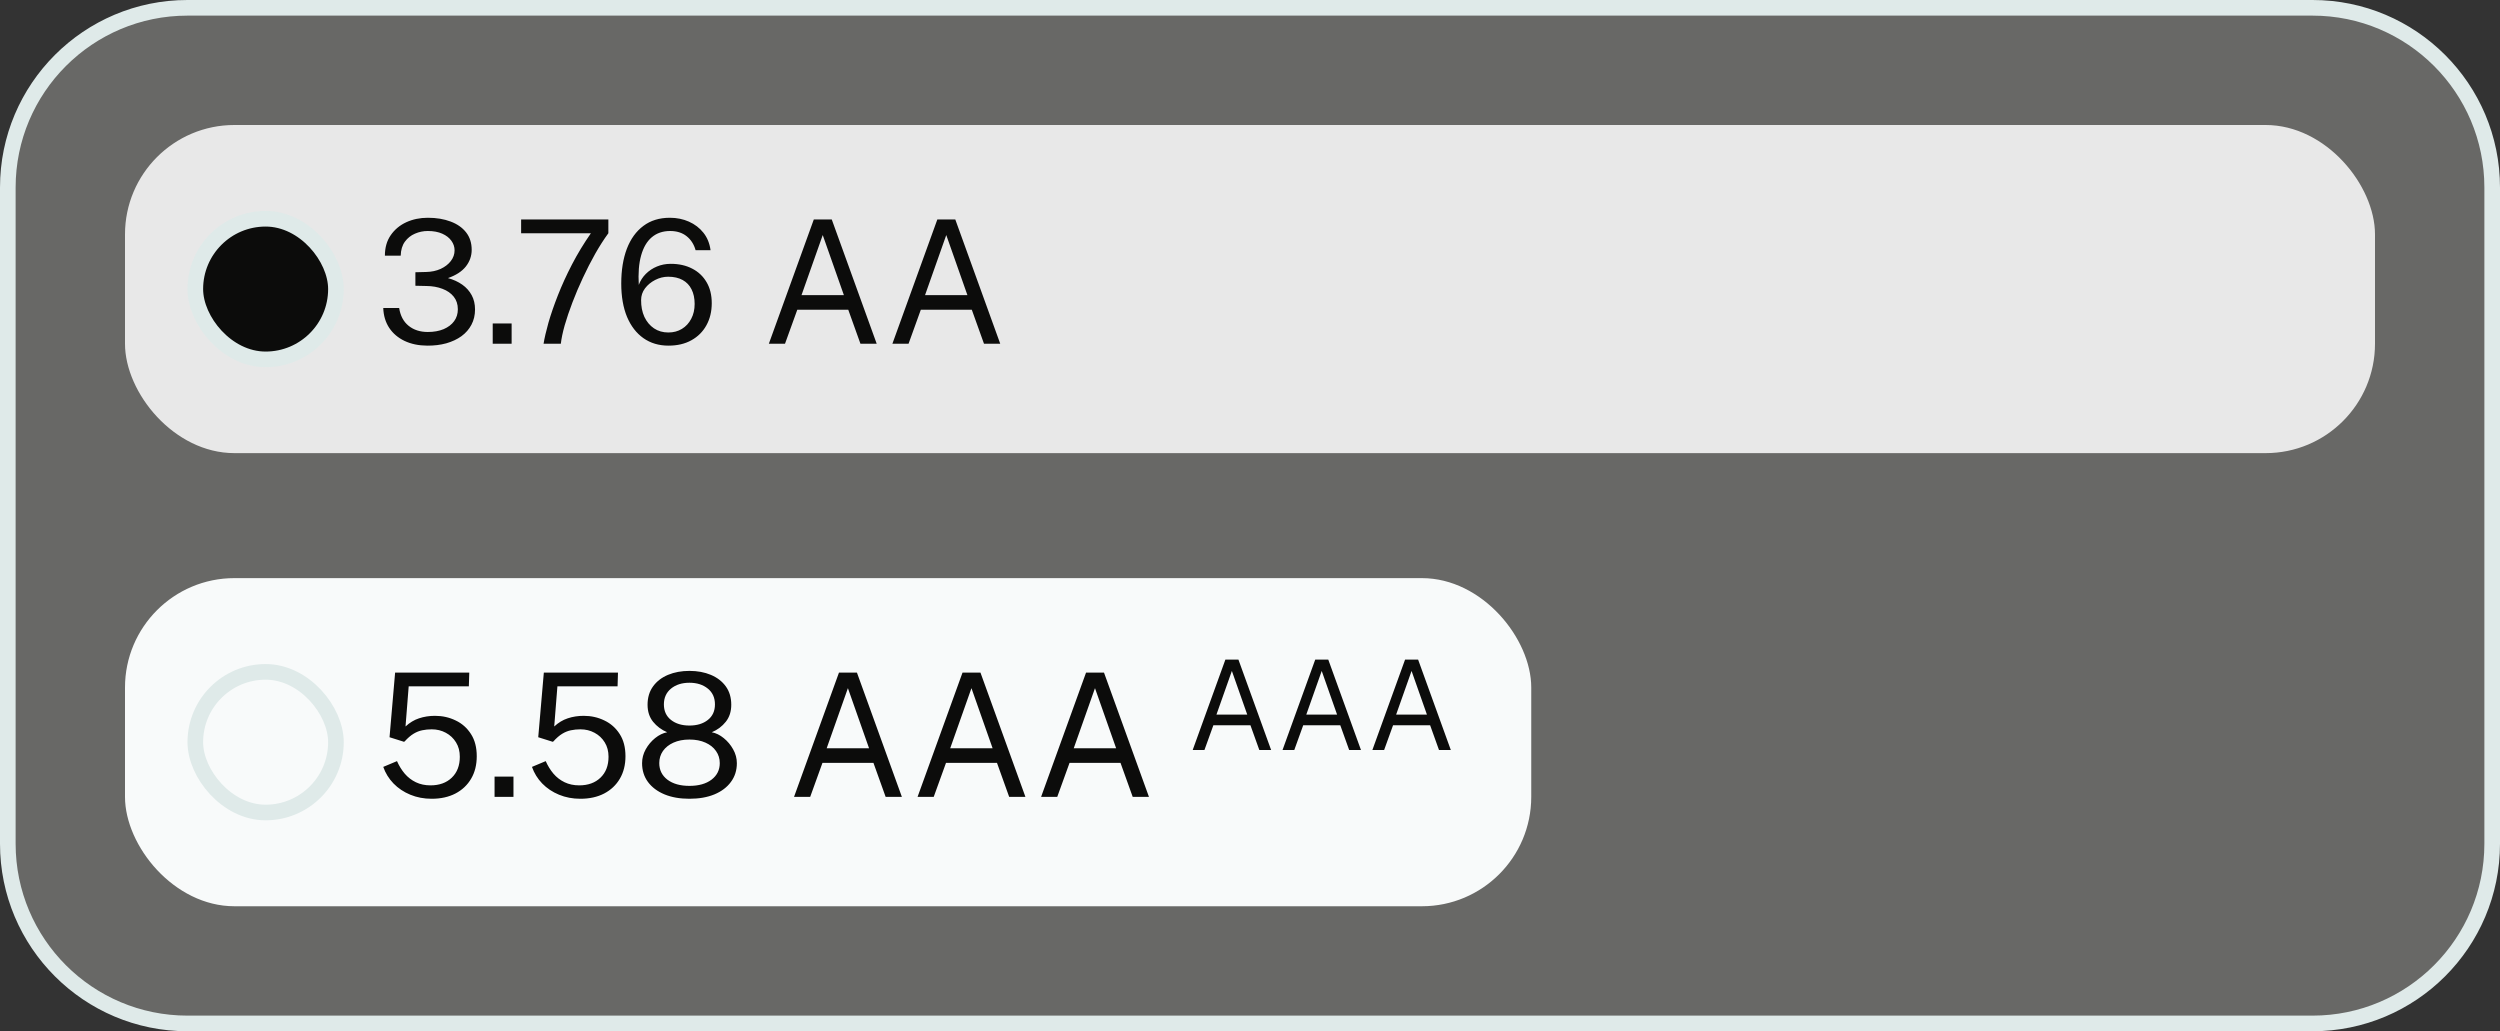 <svg width="160" height="66" viewBox="0 0 160 66" fill="none" xmlns="http://www.w3.org/2000/svg">
<rect x="0" y="0" width="160" height="66" fill="#333333" stroke="none"/>
<path d="M12 0.5H148C154.351 0.5 159.5 5.649 159.5 12V54C159.5 60.351 154.351 65.5 148 65.5H12C5.649 65.5 0.5 60.351 0.5 54V12C0.5 5.649 5.649 0.5 12 0.5Z" fill="#686866"/>
<path d="M12 0.5H148C154.351 0.5 159.5 5.649 159.5 12V54C159.5 60.351 154.351 65.5 148 65.5H12C5.649 65.5 0.5 60.351 0.5 54V12C0.5 5.649 5.649 0.5 12 0.5Z" stroke="#DFEAE9"/>
<rect x="8" y="8" width="144" height="21" rx="7" fill="#E8E8E8"/>
<rect x="12.5" y="14" width="9" height="9" rx="4.5" fill="#0C0C0B"/>
<rect x="12.5" y="14" width="9" height="9" rx="4.5" stroke="#DFEAE9"/>
<path d="M27.338 22.121C26.792 22.117 26.31 22.017 25.892 21.819C25.478 21.62 25.151 21.344 24.913 20.988C24.675 20.629 24.546 20.203 24.528 19.712H25.546C25.622 20.207 25.824 20.587 26.151 20.851C26.477 21.114 26.886 21.247 27.377 21.247C27.766 21.247 28.105 21.186 28.395 21.065C28.684 20.94 28.908 20.77 29.066 20.553C29.223 20.337 29.302 20.084 29.302 19.794C29.302 19.476 29.214 19.206 29.038 18.986C28.862 18.766 28.622 18.599 28.317 18.485C28.013 18.368 27.674 18.308 27.3 18.304L26.585 18.288V17.424L27.267 17.407C27.615 17.4 27.927 17.334 28.202 17.209C28.477 17.081 28.693 16.914 28.851 16.709C29.012 16.5 29.093 16.271 29.093 16.021C29.093 15.802 29.025 15.598 28.89 15.411C28.754 15.22 28.558 15.068 28.301 14.954C28.048 14.841 27.74 14.784 27.377 14.784C27.091 14.784 26.818 14.841 26.558 14.954C26.297 15.065 26.083 15.235 25.914 15.466C25.745 15.697 25.655 15.996 25.645 16.363H24.633C24.633 15.849 24.757 15.413 25.006 15.053C25.256 14.691 25.588 14.414 26.002 14.223C26.42 14.032 26.88 13.937 27.383 13.937C27.933 13.937 28.418 14.018 28.84 14.179C29.262 14.337 29.592 14.568 29.83 14.872C30.068 15.176 30.188 15.549 30.188 15.989C30.188 16.381 30.063 16.736 29.814 17.055C29.564 17.371 29.183 17.618 28.669 17.798C29.018 17.893 29.322 18.033 29.582 18.216C29.843 18.399 30.044 18.625 30.188 18.892C30.331 19.157 30.402 19.461 30.402 19.805C30.402 20.169 30.325 20.495 30.171 20.785C30.021 21.07 29.808 21.314 29.533 21.516C29.258 21.714 28.933 21.866 28.559 21.973C28.186 22.075 27.779 22.125 27.338 22.121ZM31.534 22V20.702H32.744V22H31.534ZM34.788 22C34.846 21.637 34.951 21.188 35.101 20.652C35.255 20.117 35.457 19.532 35.706 18.898C35.956 18.26 36.256 17.602 36.608 16.924C36.96 16.245 37.364 15.58 37.818 14.927H33.352V14.047H38.935V14.927C38.653 15.312 38.372 15.75 38.093 16.241C37.818 16.729 37.556 17.241 37.307 17.776C37.057 18.308 36.834 18.834 36.636 19.355C36.438 19.872 36.273 20.359 36.141 20.817C36.013 21.272 35.93 21.666 35.893 22H34.788ZM42.785 22.121C42.169 22.121 41.634 21.962 41.179 21.642C40.728 21.323 40.378 20.869 40.129 20.279C39.883 19.684 39.76 18.973 39.76 18.145C39.76 17.294 39.88 16.553 40.118 15.922C40.36 15.292 40.712 14.804 41.174 14.46C41.636 14.111 42.202 13.937 42.873 13.937C43.313 13.937 43.719 14.02 44.089 14.184C44.463 14.35 44.773 14.586 45.018 14.894C45.264 15.202 45.416 15.574 45.475 16.011H44.518C44.412 15.633 44.219 15.334 43.94 15.114C43.662 14.894 43.312 14.784 42.89 14.784C42.421 14.784 42.028 14.918 41.713 15.185C41.401 15.45 41.174 15.838 41.031 16.352C40.888 16.861 40.838 17.488 40.882 18.233C40.981 17.965 41.132 17.73 41.333 17.529C41.539 17.323 41.777 17.166 42.048 17.055C42.32 16.942 42.613 16.885 42.928 16.885C43.453 16.885 43.911 16.988 44.303 17.193C44.696 17.395 45.002 17.684 45.222 18.062C45.442 18.436 45.552 18.883 45.552 19.404C45.552 19.936 45.438 20.407 45.211 20.817C44.987 21.224 44.668 21.544 44.254 21.774C43.84 22.006 43.35 22.121 42.785 22.121ZM42.774 21.279C43.101 21.279 43.39 21.203 43.643 21.049C43.896 20.895 44.094 20.68 44.237 20.405C44.384 20.13 44.457 19.813 44.457 19.453C44.457 19.09 44.391 18.779 44.259 18.518C44.131 18.258 43.94 18.058 43.687 17.919C43.434 17.78 43.126 17.71 42.763 17.71C42.474 17.71 42.195 17.78 41.927 17.919C41.663 18.055 41.447 18.234 41.278 18.458C41.113 18.682 41.031 18.929 41.031 19.201C41.027 19.604 41.097 19.963 41.24 20.279C41.387 20.59 41.592 20.836 41.856 21.015C42.12 21.192 42.426 21.279 42.774 21.279ZM49.206 22L52.083 14.047H53.233L56.109 22H55.069L54.288 19.822H51.027L50.24 22H49.206ZM51.297 18.887H54.008L52.655 15.043L51.297 18.887ZM57.113 22L59.989 14.047H61.139L64.015 22H62.976L62.195 19.822H58.933L58.147 22H57.113ZM59.203 18.887H61.914L60.561 15.043L59.203 18.887Z" fill="#0C0C0B"/>
<rect x="8" y="37" width="90" height="21" rx="7" fill="#F8FAFA"/>
<rect x="12.5" y="43" width="9" height="9" rx="4.5" fill="#F8FAFA"/>
<rect x="12.5" y="43" width="9" height="9" rx="4.5" stroke="#DFEAE9"/>
<path d="M27.625 51.121C27.133 51.121 26.678 51.035 26.261 50.862C25.843 50.69 25.483 50.45 25.183 50.142C24.886 49.834 24.667 49.48 24.528 49.081L25.408 48.712C25.54 49.013 25.705 49.28 25.903 49.515C26.105 49.75 26.343 49.933 26.618 50.065C26.893 50.197 27.205 50.263 27.553 50.263C28.118 50.263 28.57 50.1 28.912 49.773C29.256 49.444 29.428 48.996 29.428 48.431C29.428 48.08 29.348 47.773 29.186 47.513C29.025 47.249 28.807 47.044 28.532 46.897C28.261 46.75 27.96 46.677 27.63 46.677C27.414 46.677 27.212 46.697 27.025 46.737C26.838 46.774 26.653 46.847 26.47 46.958C26.286 47.068 26.094 47.234 25.892 47.458C25.87 47.469 25.854 47.474 25.843 47.474C25.831 47.471 25.813 47.464 25.788 47.453L24.93 47.183L25.287 43.047H30.034L30.006 43.927H26.156L25.953 46.495C26.216 46.25 26.504 46.076 26.816 45.973C27.131 45.867 27.472 45.813 27.839 45.813C28.319 45.813 28.761 45.913 29.165 46.111C29.572 46.305 29.898 46.594 30.143 46.98C30.389 47.361 30.512 47.834 30.512 48.398C30.512 48.949 30.393 49.427 30.154 49.834C29.916 50.241 29.581 50.558 29.148 50.785C28.715 51.009 28.207 51.121 27.625 51.121ZM31.652 51V49.702H32.862V51H31.652ZM37.142 51.121C36.651 51.121 36.196 51.035 35.778 50.862C35.36 50.69 35.001 50.45 34.7 50.142C34.403 49.834 34.185 49.48 34.046 49.081L34.926 48.712C35.058 49.013 35.223 49.28 35.421 49.515C35.622 49.75 35.861 49.933 36.136 50.065C36.411 50.197 36.722 50.263 37.071 50.263C37.635 50.263 38.088 50.1 38.429 49.773C38.774 49.444 38.946 48.996 38.946 48.431C38.946 48.08 38.865 47.773 38.704 47.513C38.543 47.249 38.325 47.044 38.05 46.897C37.778 46.75 37.478 46.677 37.148 46.677C36.931 46.677 36.73 46.697 36.543 46.737C36.356 46.774 36.17 46.847 35.987 46.958C35.804 47.068 35.611 47.234 35.41 47.458C35.388 47.469 35.371 47.474 35.36 47.474C35.349 47.471 35.331 47.464 35.305 47.453L34.447 47.183L34.805 43.047H39.551L39.524 43.927H35.674L35.47 46.495C35.734 46.25 36.022 46.076 36.334 45.973C36.649 45.867 36.99 45.813 37.357 45.813C37.837 45.813 38.279 45.913 38.682 46.111C39.089 46.305 39.415 46.594 39.661 46.98C39.907 47.361 40.03 47.834 40.03 48.398C40.03 48.949 39.91 49.427 39.672 49.834C39.434 50.241 39.098 50.558 38.666 50.785C38.233 51.009 37.725 51.121 37.142 51.121ZM44.123 51.121C43.514 51.121 42.983 51.028 42.528 50.84C42.073 50.65 41.719 50.384 41.467 50.043C41.217 49.702 41.093 49.302 41.093 48.844C41.093 48.536 41.169 48.241 41.324 47.959C41.481 47.676 41.683 47.436 41.928 47.238C42.174 47.04 42.431 46.915 42.699 46.864C42.336 46.71 42.035 46.486 41.797 46.193C41.562 45.9 41.444 45.537 41.444 45.104C41.444 44.642 41.562 44.25 41.797 43.927C42.031 43.604 42.35 43.359 42.754 43.19C43.16 43.021 43.617 42.937 44.123 42.937C44.633 42.937 45.089 43.021 45.492 43.19C45.896 43.359 46.215 43.604 46.45 43.927C46.684 44.25 46.801 44.642 46.801 45.104C46.801 45.537 46.684 45.9 46.45 46.193C46.218 46.486 45.92 46.71 45.553 46.864C45.821 46.915 46.075 47.04 46.318 47.238C46.563 47.436 46.765 47.676 46.922 47.959C47.08 48.241 47.159 48.536 47.159 48.844C47.159 49.302 47.032 49.702 46.779 50.043C46.53 50.384 46.178 50.65 45.724 50.84C45.269 51.028 44.735 51.121 44.123 51.121ZM44.123 50.296C44.713 50.296 45.184 50.164 45.536 49.9C45.889 49.632 46.065 49.279 46.065 48.839C46.065 48.549 45.984 48.29 45.822 48.063C45.665 47.836 45.441 47.658 45.151 47.529C44.862 47.398 44.519 47.331 44.123 47.331C43.731 47.331 43.39 47.398 43.1 47.529C42.814 47.658 42.59 47.836 42.429 48.063C42.271 48.29 42.193 48.549 42.193 48.839C42.193 49.279 42.367 49.632 42.715 49.9C43.067 50.164 43.536 50.296 44.123 50.296ZM44.123 46.435C44.607 46.435 44.999 46.316 45.3 46.078C45.604 45.839 45.757 45.507 45.757 45.082C45.757 44.653 45.604 44.316 45.3 44.07C44.996 43.821 44.603 43.696 44.123 43.696C43.643 43.696 43.25 43.821 42.946 44.07C42.642 44.319 42.489 44.657 42.489 45.082C42.489 45.507 42.642 45.839 42.946 46.078C43.25 46.316 43.643 46.435 44.123 46.435ZM50.818 51L53.694 43.047H54.844L57.72 51H56.681L55.9 48.822H52.638L51.852 51H50.818ZM52.908 47.887H55.619L54.266 44.042L52.908 47.887ZM58.724 51L61.601 43.047H62.75L65.627 51H64.587L63.806 48.822H60.545L59.758 51H58.724ZM60.814 47.887H63.526L62.173 44.042L60.814 47.887ZM66.63 51L69.507 43.047H70.656L73.533 51H72.493L71.712 48.822H68.451L67.664 51H66.63ZM68.72 47.887H71.432L70.079 44.042L68.72 47.887Z" fill="#0C0C0B"/>
<path d="M76.332 48L78.424 42.216H79.26L81.352 48H80.596L80.028 46.416H77.656L77.084 48H76.332ZM77.852 45.736H79.824L78.84 42.94L77.852 45.736ZM82.082 48L84.174 42.216H85.01L87.102 48H86.346L85.778 46.416H83.406L82.834 48H82.082ZM83.602 45.736H85.574L84.59 42.94L83.602 45.736ZM87.832 48L89.924 42.216H90.76L92.852 48H92.096L91.528 46.416H89.156L88.584 48H87.832ZM89.352 45.736H91.324L90.34 42.94L89.352 45.736Z" fill="#0C0C0B"/>
</svg>
